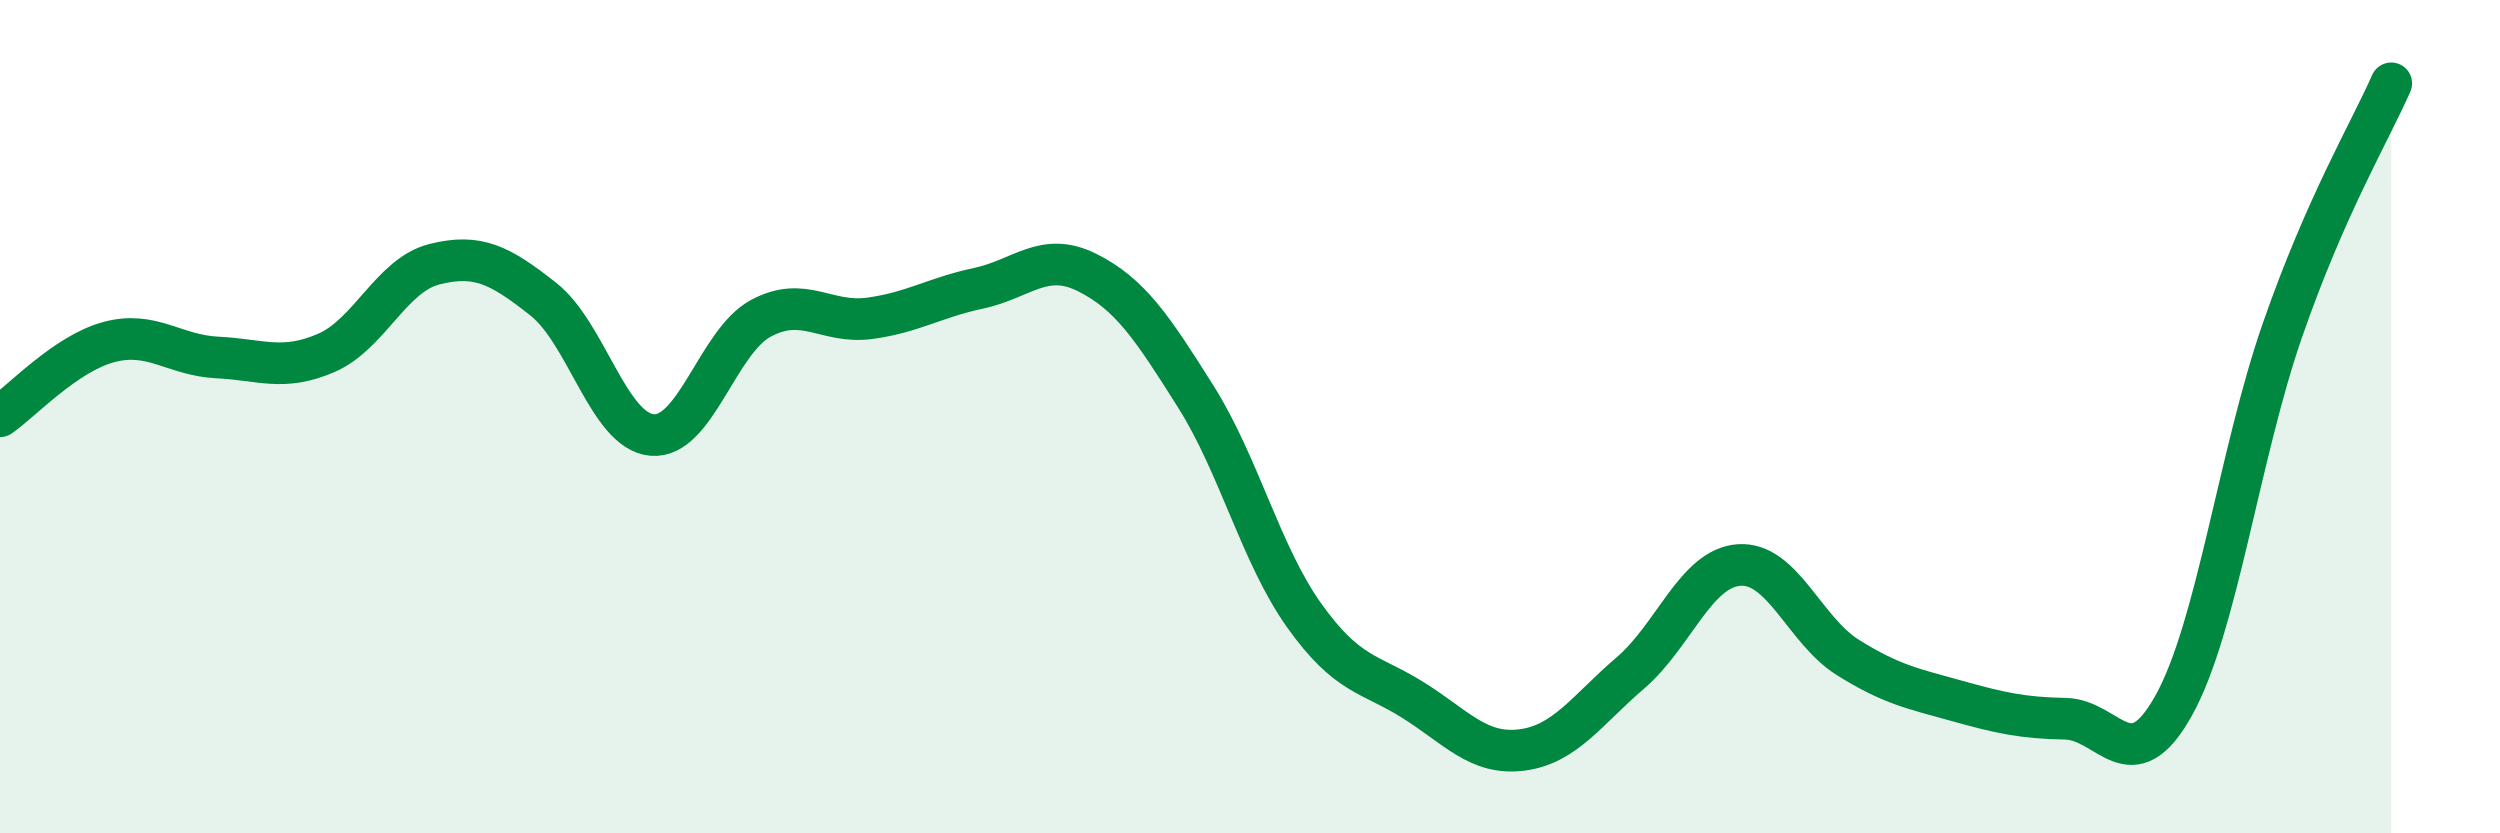 
    <svg width="60" height="20" viewBox="0 0 60 20" xmlns="http://www.w3.org/2000/svg">
      <path
        d="M 0,9.99 C 0.52,9.63 1.57,8.49 2.61,8.21 C 3.65,7.93 4.18,8.53 5.22,8.58 C 6.26,8.63 6.79,8.92 7.83,8.47 C 8.87,8.02 9.39,6.6 10.43,6.34 C 11.47,6.08 12,6.36 13.04,7.18 C 14.08,8 14.61,10.35 15.65,10.44 C 16.69,10.53 17.22,8.2 18.26,7.64 C 19.3,7.08 19.83,7.78 20.87,7.64 C 21.91,7.5 22.44,7.14 23.48,6.92 C 24.52,6.7 25.05,6.02 26.09,6.54 C 27.13,7.06 27.66,7.87 28.7,9.52 C 29.74,11.17 30.26,13.31 31.3,14.77 C 32.34,16.23 32.87,16.15 33.91,16.8 C 34.95,17.45 35.48,18.13 36.52,18 C 37.56,17.87 38.09,17.04 39.13,16.15 C 40.17,15.26 40.7,13.63 41.74,13.56 C 42.78,13.49 43.31,15.13 44.35,15.78 C 45.39,16.43 45.92,16.53 46.96,16.82 C 48,17.11 48.53,17.23 49.57,17.25 C 50.61,17.27 51.13,18.8 52.17,16.93 C 53.21,15.06 53.74,10.91 54.78,7.92 C 55.82,4.93 56.87,3.18 57.39,2L57.39 20L0 20Z"
        fill="#008740"
        opacity="0.1"
        stroke-linecap="round"
        stroke-linejoin="round"
      />
      <path
        d="M 0,9.99 C 0.52,9.63 1.57,8.49 2.61,8.21 C 3.65,7.93 4.18,8.53 5.22,8.58 C 6.26,8.63 6.79,8.92 7.83,8.47 C 8.87,8.02 9.39,6.6 10.43,6.34 C 11.47,6.08 12,6.36 13.04,7.18 C 14.08,8 14.61,10.35 15.65,10.44 C 16.69,10.53 17.22,8.2 18.26,7.64 C 19.3,7.08 19.83,7.78 20.87,7.64 C 21.91,7.5 22.44,7.14 23.48,6.92 C 24.52,6.7 25.05,6.02 26.09,6.54 C 27.13,7.06 27.66,7.87 28.7,9.52 C 29.74,11.17 30.26,13.31 31.3,14.77 C 32.34,16.23 32.87,16.15 33.91,16.8 C 34.95,17.45 35.48,18.13 36.52,18 C 37.56,17.87 38.09,17.04 39.13,16.15 C 40.17,15.26 40.7,13.63 41.74,13.56 C 42.78,13.49 43.31,15.13 44.35,15.78 C 45.39,16.43 45.92,16.53 46.96,16.82 C 48,17.11 48.53,17.23 49.57,17.25 C 50.61,17.27 51.13,18.8 52.17,16.93 C 53.21,15.06 53.74,10.91 54.78,7.92 C 55.82,4.93 56.87,3.18 57.39,2"
        stroke="#008740"
        stroke-width="1"
        fill="none"
        stroke-linecap="round"
        stroke-linejoin="round"
      />
    </svg>
  
